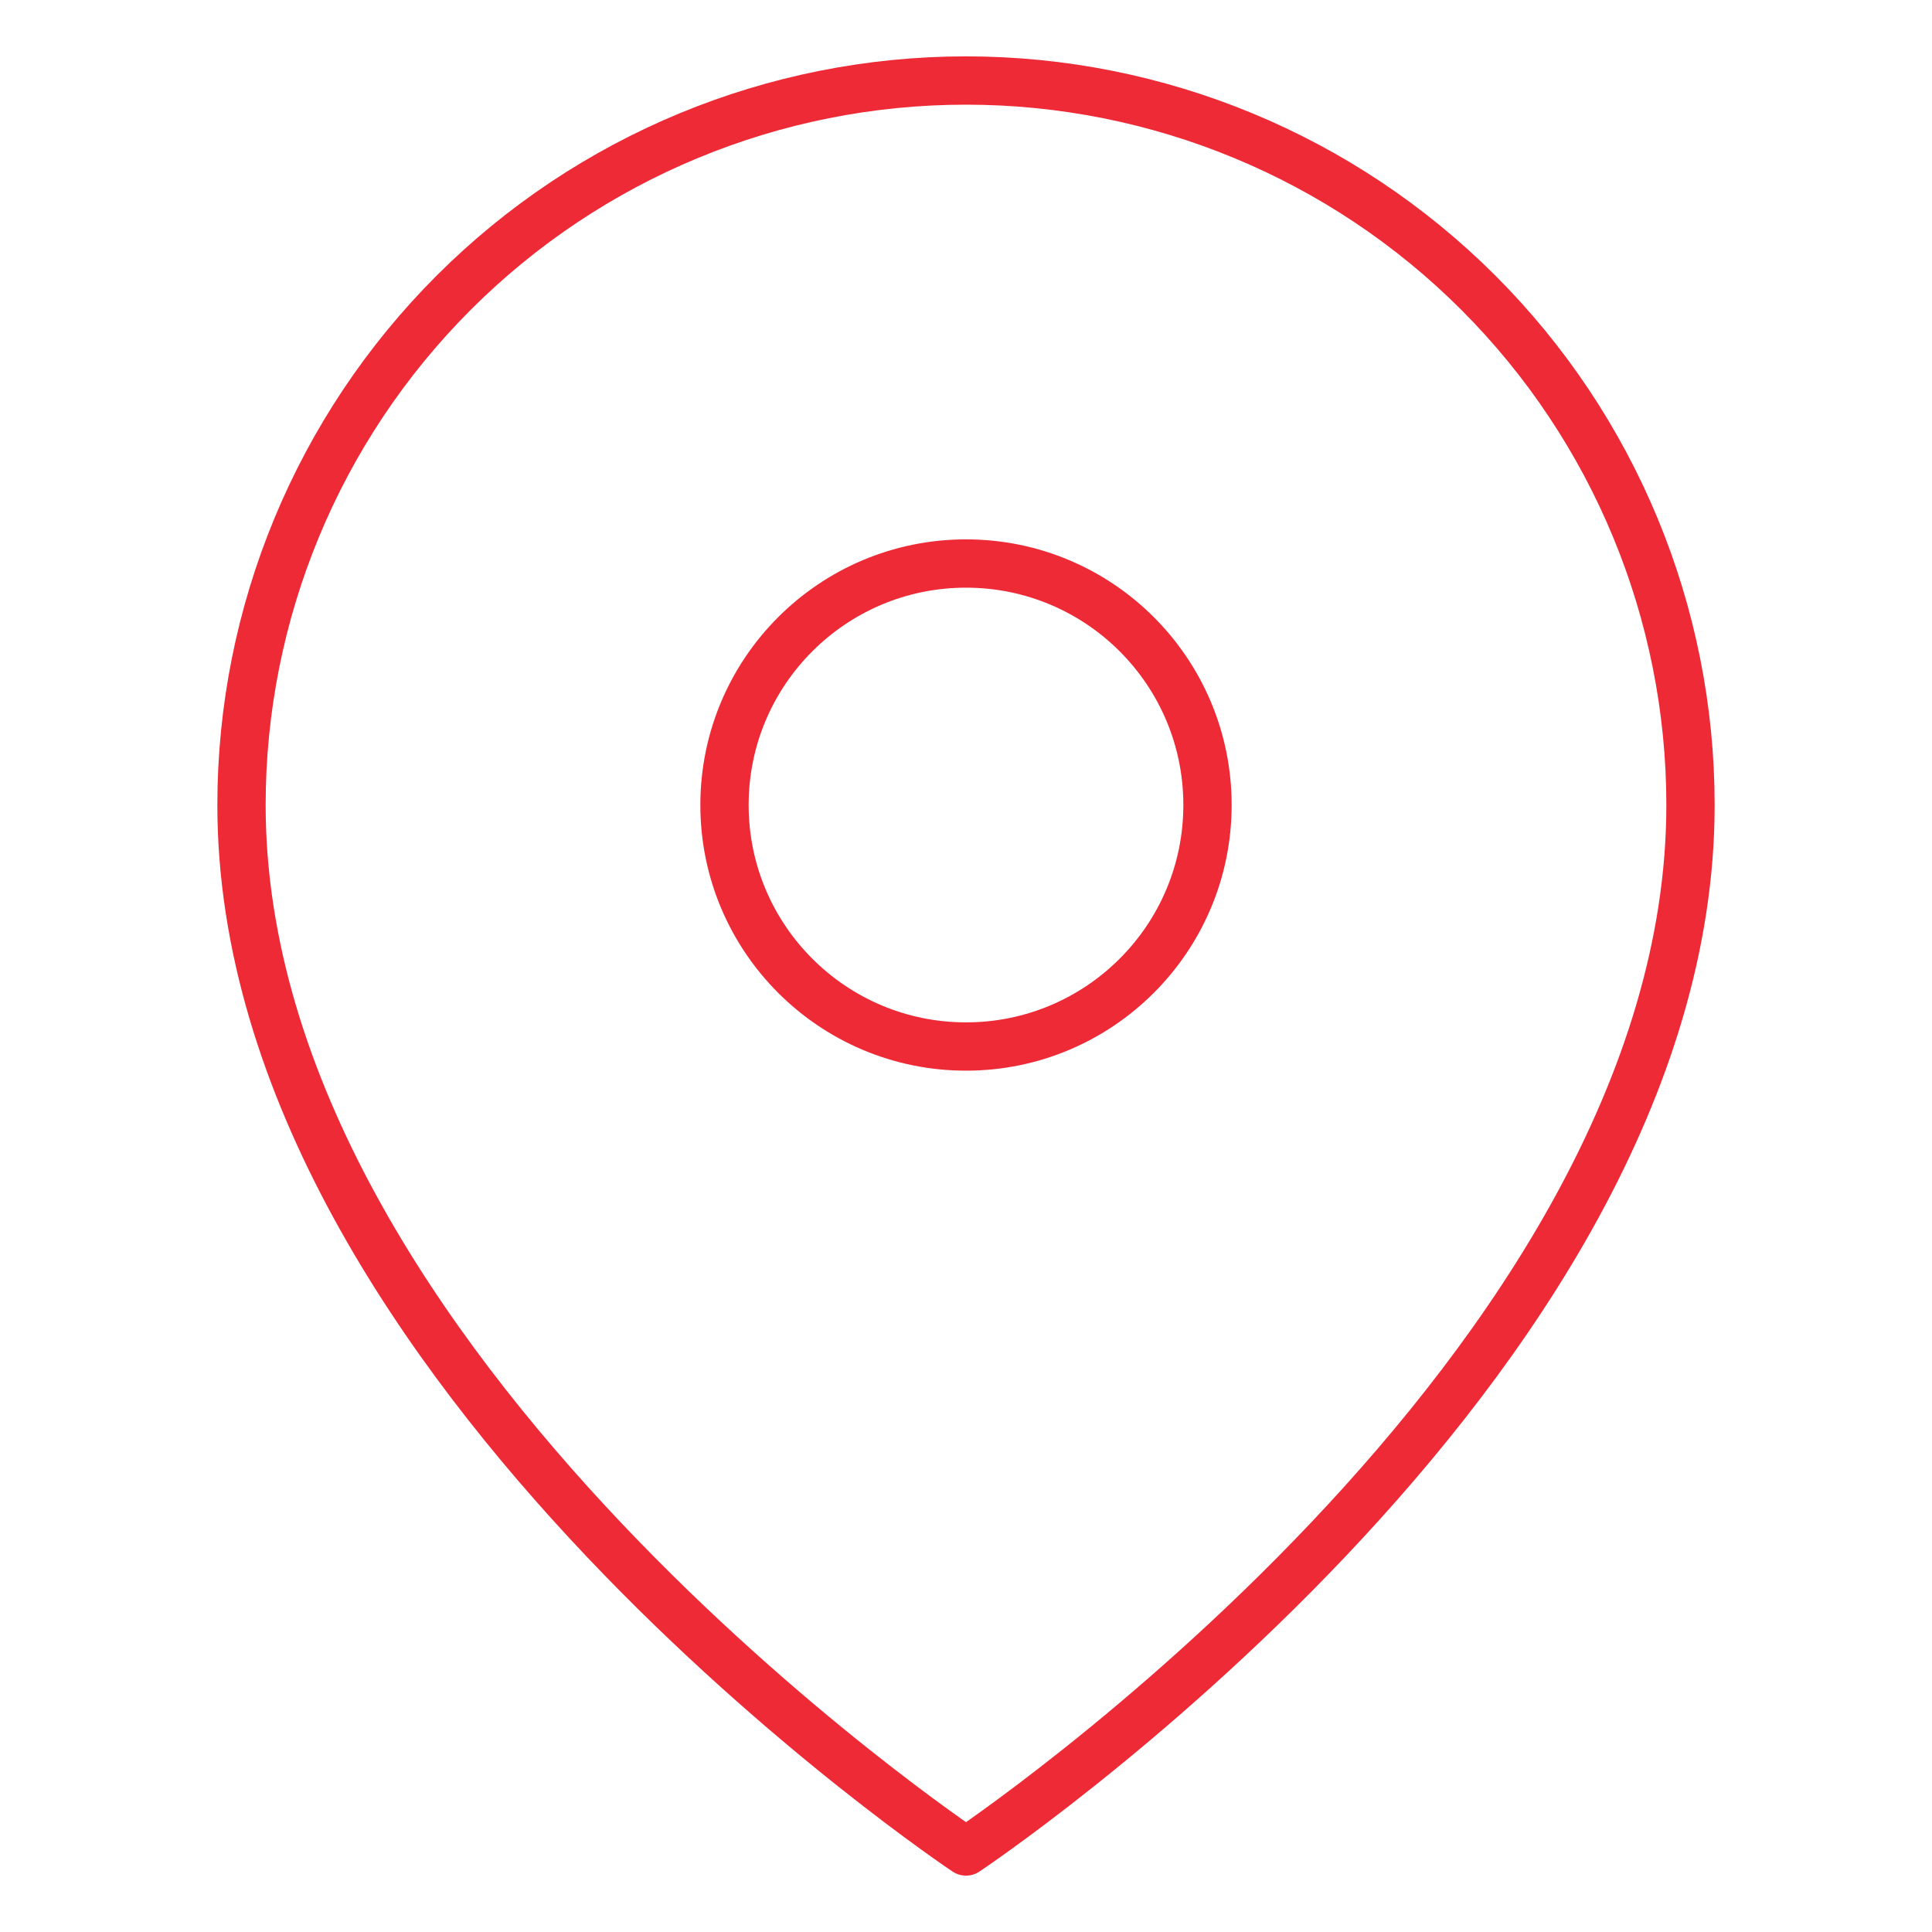 <svg width="40" height="40" viewBox="0 0 40 40" fill="none" xmlns="http://www.w3.org/2000/svg">
<path d="M35 16.667C35 28.333 20 38.333 20 38.333C20 38.333 5 28.333 5 16.667C5 12.688 6.58 8.873 9.393 6.06C12.206 3.247 16.022 1.667 20 1.667C23.978 1.667 27.794 3.247 30.607 6.06C33.42 8.873 35 12.688 35 16.667Z" stroke="#EE2A37" stroke-linecap="round" stroke-linejoin="round"/>
<path d="M20 21.667C22.761 21.667 25 19.428 25 16.667C25 13.905 22.761 11.667 20 11.667C17.239 11.667 15 13.905 15 16.667C15 19.428 17.239 21.667 20 21.667Z" stroke="#EE2A37" stroke-linecap="round" stroke-linejoin="round"/>
</svg>
